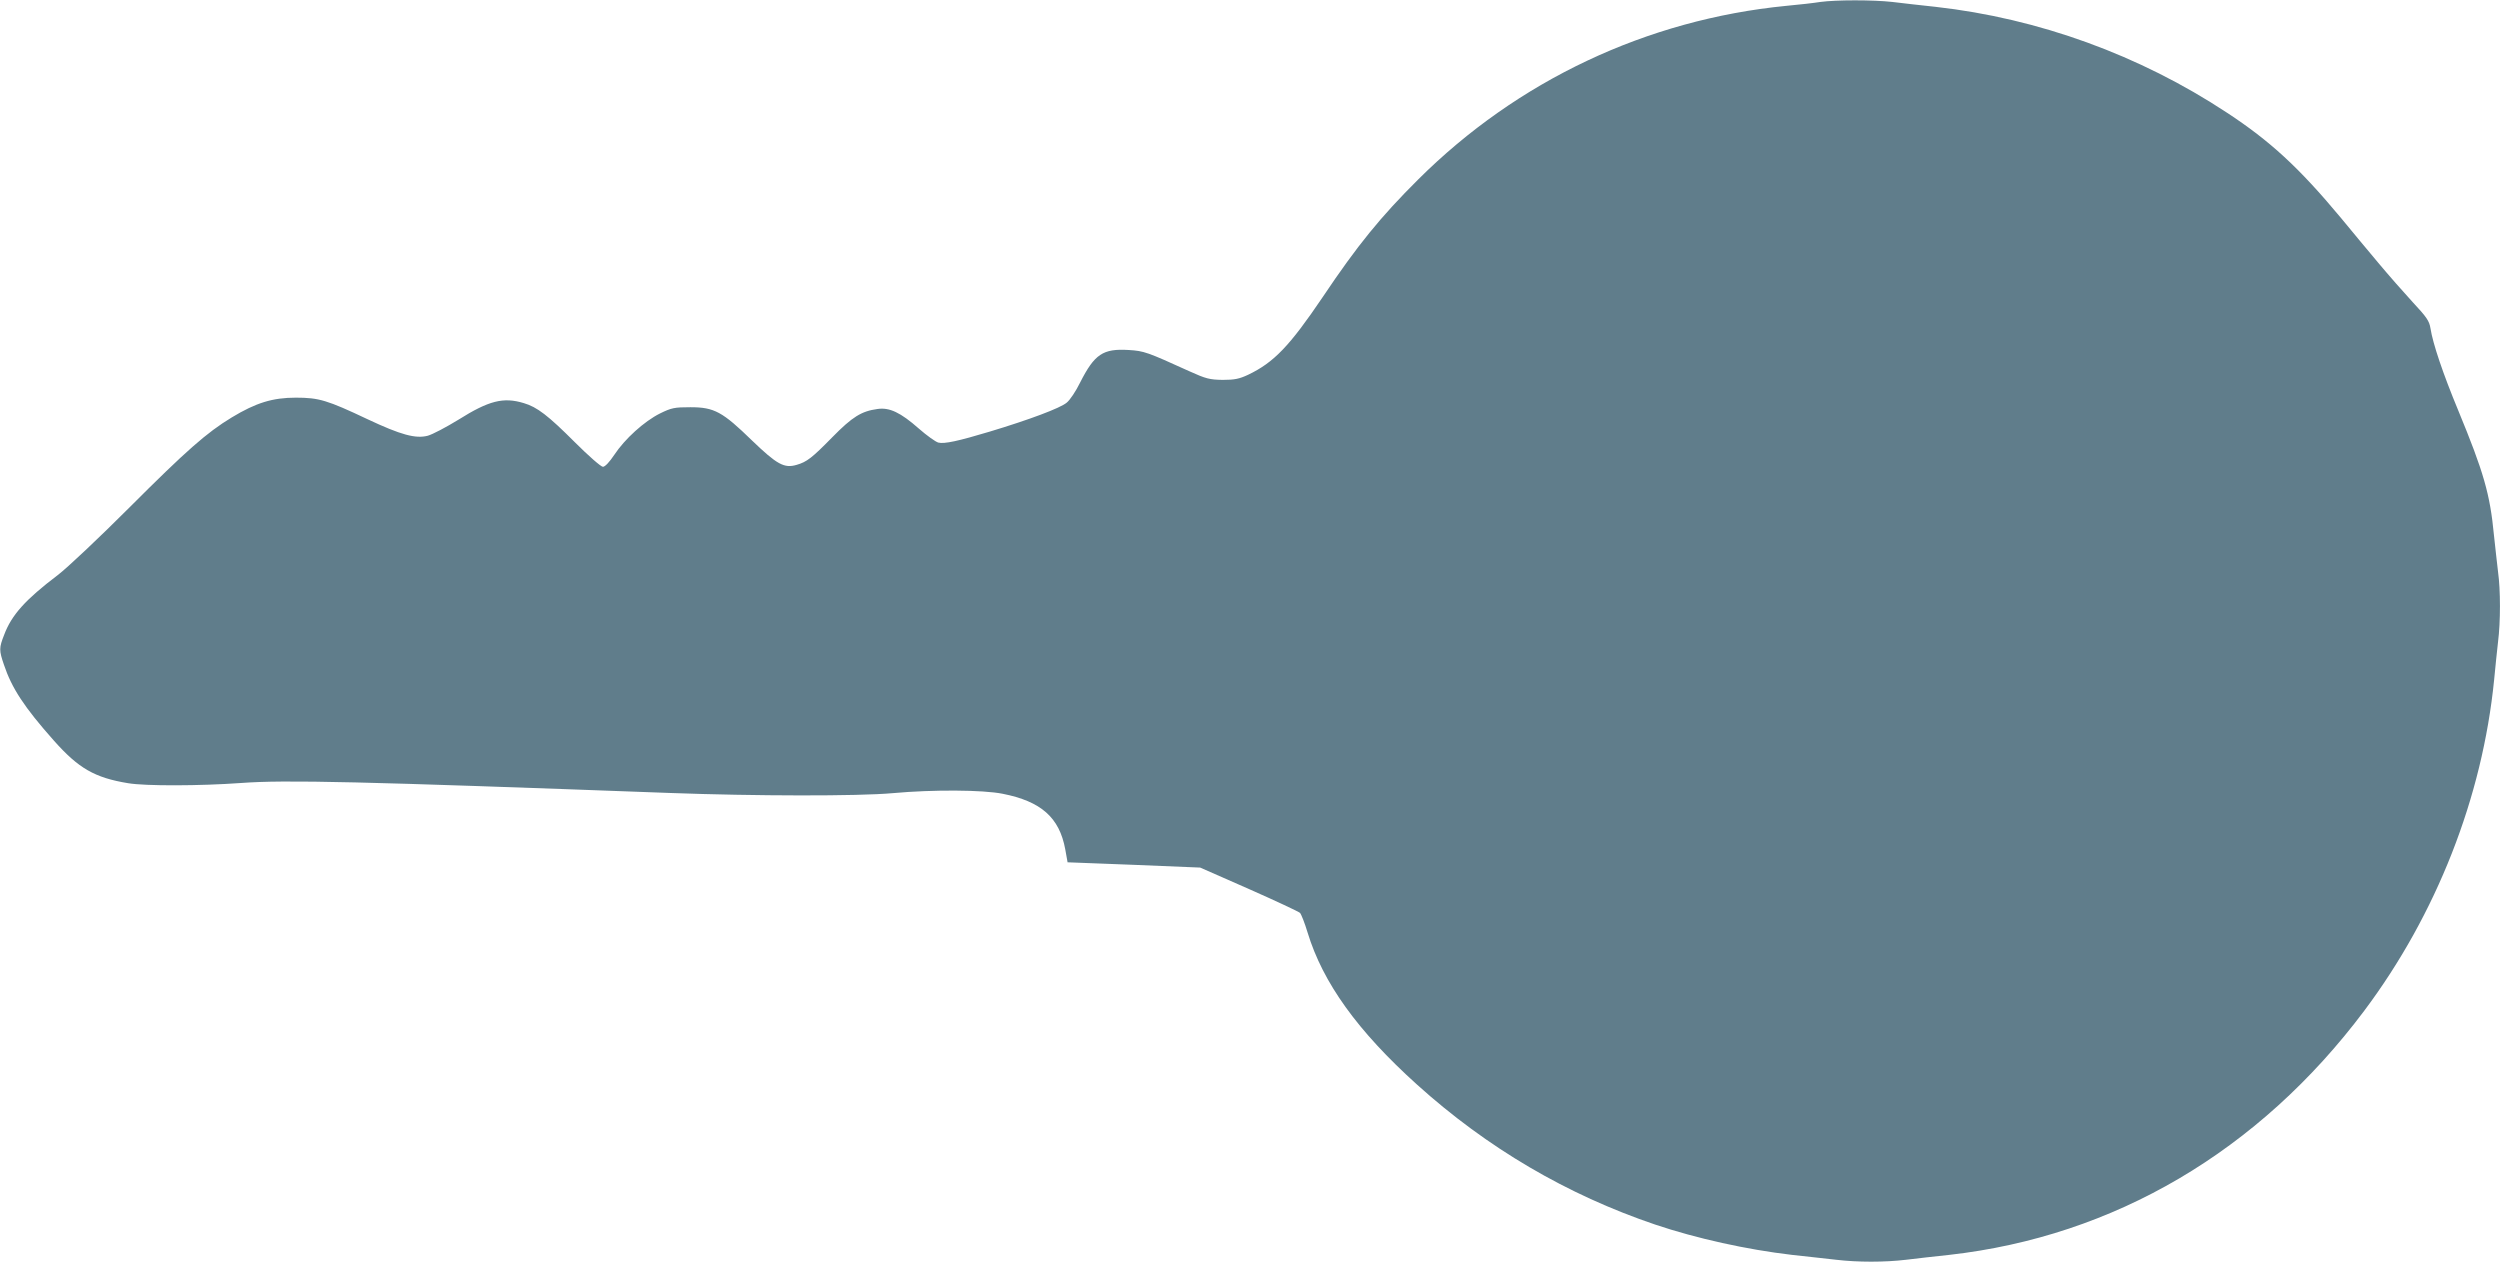 <?xml version="1.0" standalone="no"?>
<!DOCTYPE svg PUBLIC "-//W3C//DTD SVG 20010904//EN"
 "http://www.w3.org/TR/2001/REC-SVG-20010904/DTD/svg10.dtd">
<svg version="1.0" xmlns="http://www.w3.org/2000/svg"
 width="1280pt" height="646pt" viewBox="0 0 1280 646"
 preserveAspectRatio="xMidYMid meet">
<g transform="translate(0,646) scale(0.1,-0.1)"
fill="#607d8b" stroke="none">
<path d="M9320 6450 c-30 -5 -109 -14 -175 -20 -712 -70 -1375 -382 -1884
-889 -192 -191 -311 -337 -488 -601 -171 -253 -251 -336 -383 -399 -45 -21
-69 -26 -130 -26 -67 1 -86 6 -170 44 -218 99 -232 104 -311 109 -132 8 -175
-21 -249 -167 -21 -43 -52 -90 -69 -103 -32 -27 -188 -86 -394 -148 -160 -48
-232 -64 -263 -56 -14 4 -59 36 -100 72 -93 82 -150 109 -211 100 -82 -11
-129 -40 -231 -144 -105 -107 -131 -127 -183 -142 -64 -19 -101 2 -228 124
-152 148 -194 171 -316 171 -82 0 -97 -3 -156 -32 -80 -40 -180 -130 -234
-212 -24 -36 -47 -61 -58 -61 -10 0 -74 56 -143 125 -138 138 -194 181 -262
201 -105 32 -179 13 -335 -85 -62 -38 -132 -75 -157 -82 -62 -16 -137 4 -309
85 -205 97 -248 110 -366 110 -119 0 -204 -26 -328 -101 -129 -78 -234 -171
-525 -462 -152 -152 -317 -308 -367 -346 -165 -125 -236 -204 -274 -306 -26
-66 -26 -79 -1 -152 40 -120 104 -218 256 -389 126 -142 209 -190 380 -218 88
-15 369 -14 577 1 230 17 602 8 2197 -51 436 -16 962 -17 1140 -1 209 19 463
17 563 -3 198 -39 291 -122 321 -284 l12 -67 340 -13 339 -14 250 -110 c138
-61 255 -116 261 -122 6 -6 24 -51 39 -101 78 -256 255 -503 560 -778 359
-324 768 -564 1220 -717 211 -71 469 -128 700 -155 77 -8 179 -20 226 -25 110
-13 249 -13 358 0 47 6 147 17 221 25 844 95 1586 531 2125 1250 370 494 605
1093 665 1695 6 63 15 151 20 194 13 102 13 265 0 358 -5 40 -14 125 -21 188
-20 211 -53 324 -183 639 -78 188 -130 342 -142 420 -6 38 -20 58 -91 134 -46
50 -125 140 -176 201 -51 61 -138 165 -192 231 -214 257 -362 393 -583 538
-447 295 -965 483 -1492 542 -74 8 -174 19 -221 25 -99 11 -288 11 -369 0z"/>
</g>
</svg>
